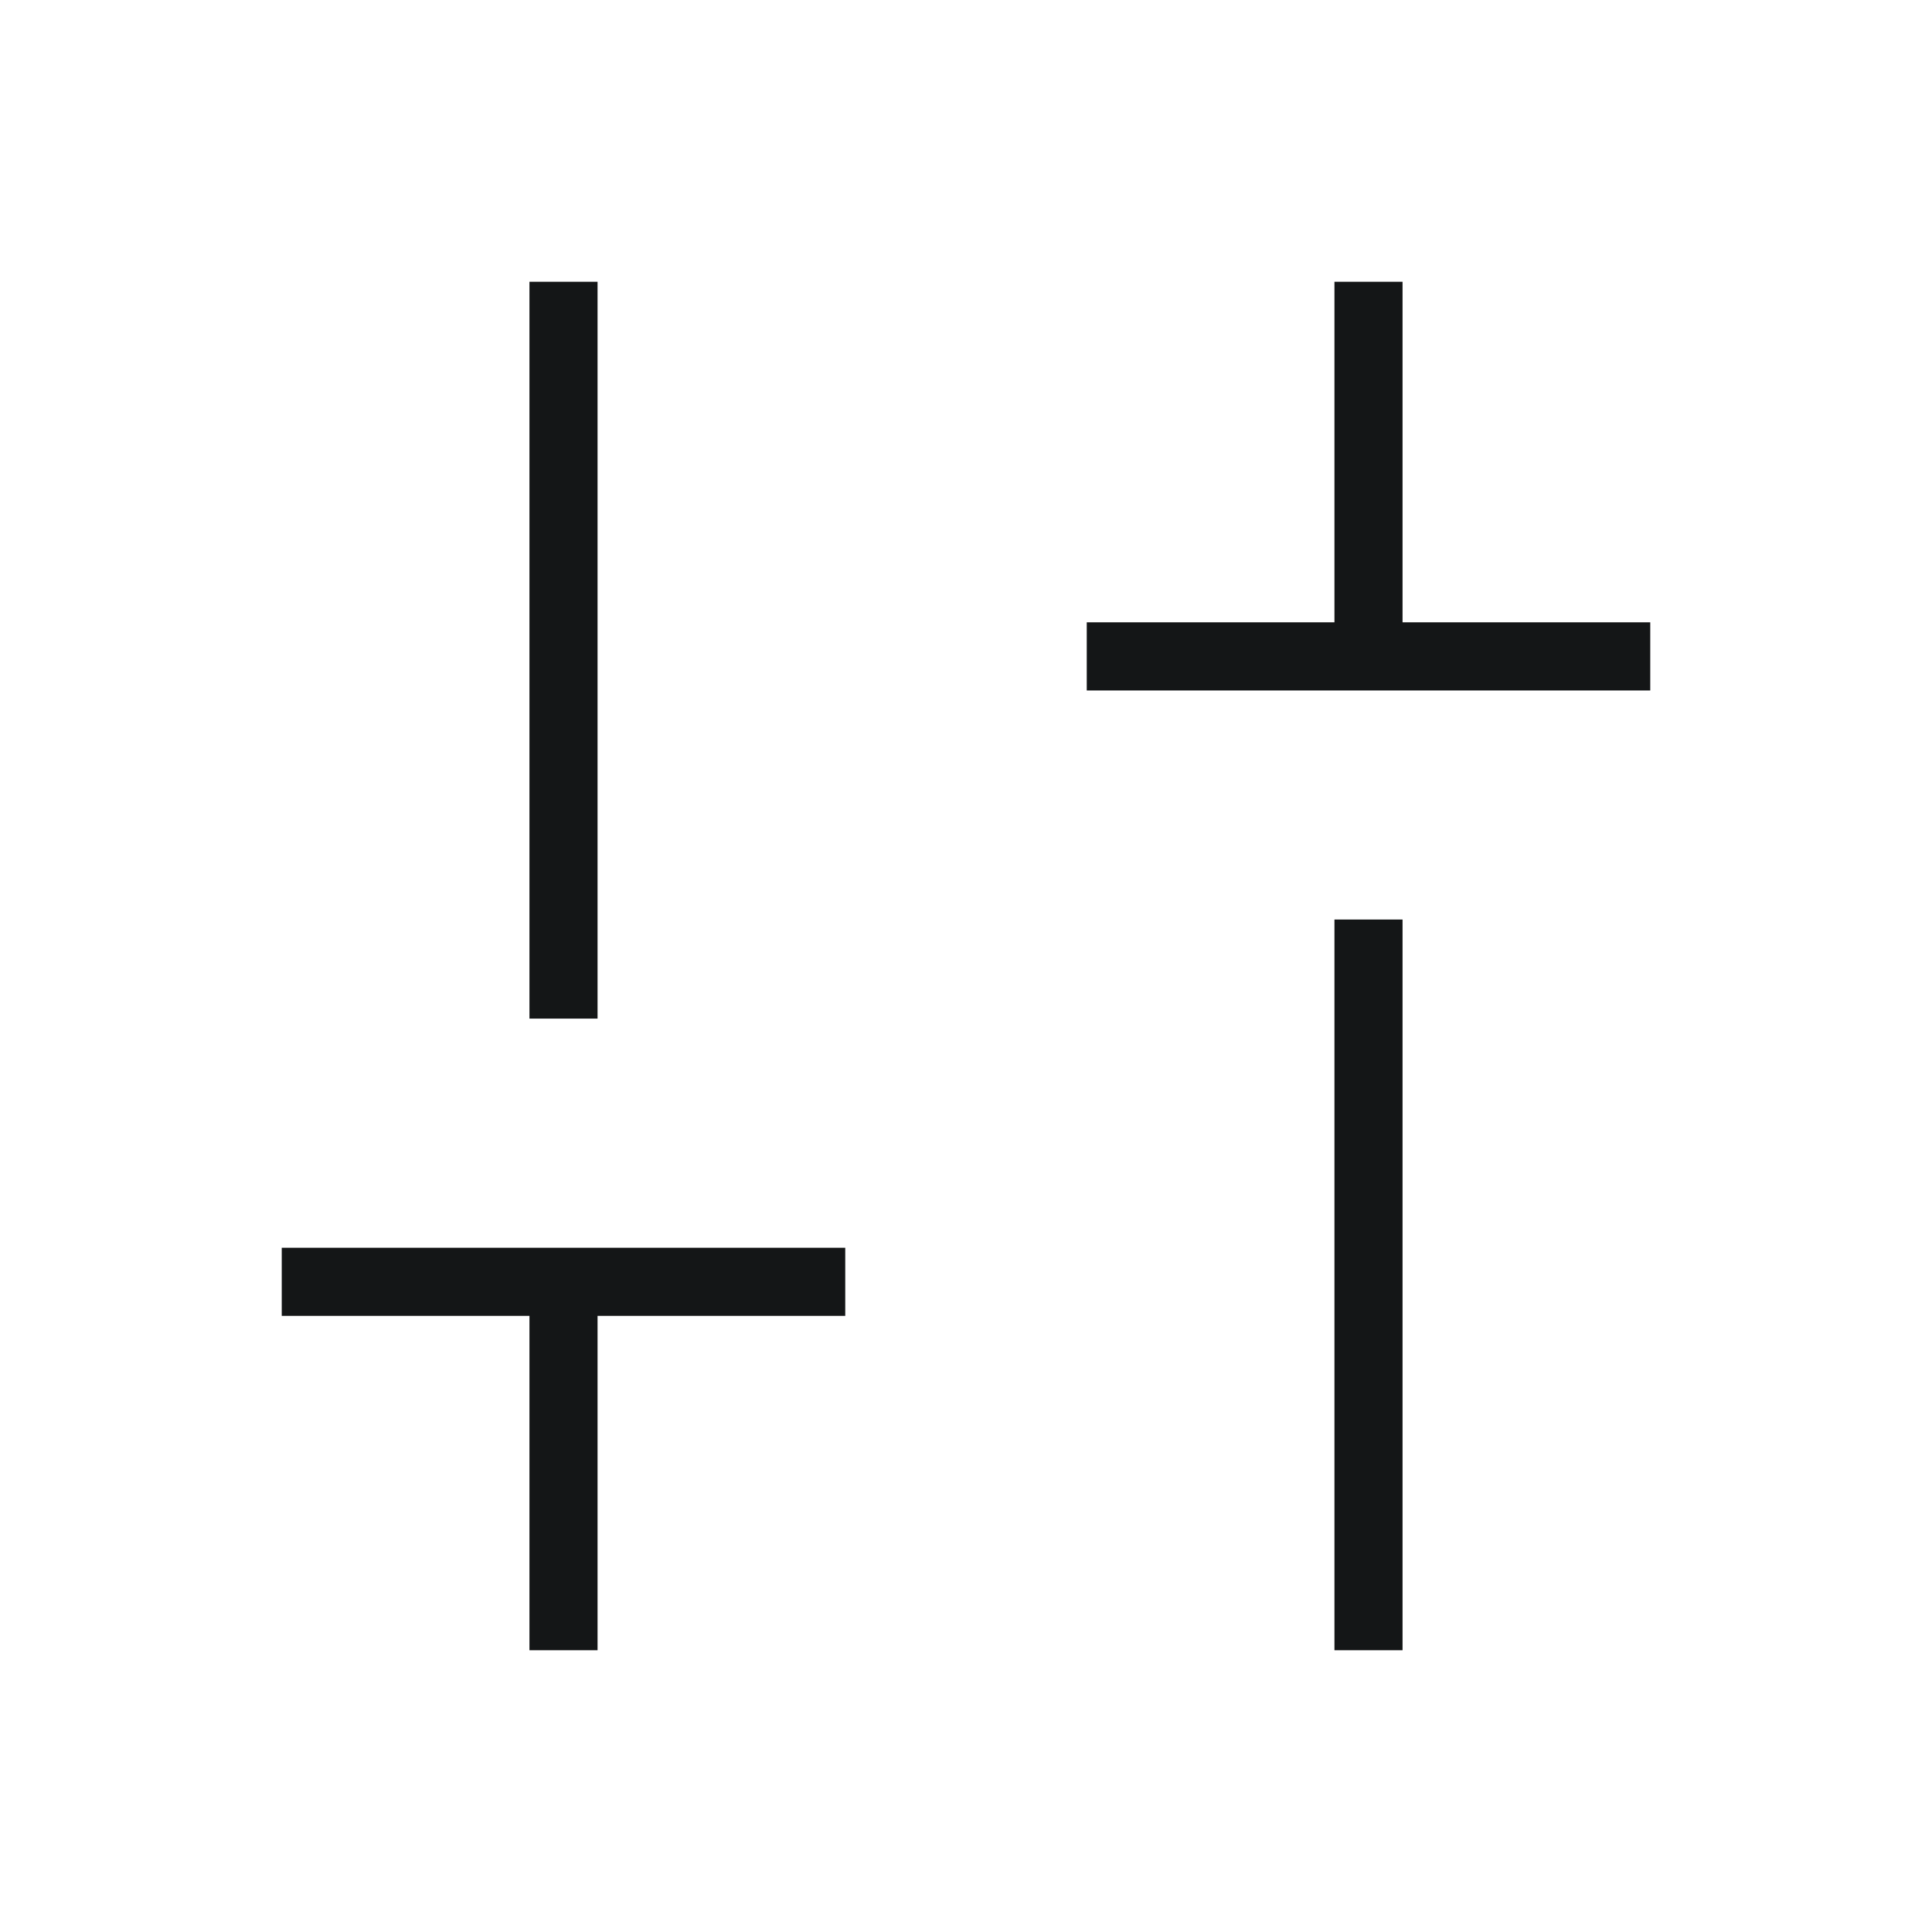 <svg xmlns="http://www.w3.org/2000/svg" height="40px" viewBox="0 -960 960 960" width="40px" fill="#141617"><path d="M540-616.92v-33.85h123.08V-820h33.84v169.23H820v33.85H540ZM663.08-140v-363.08h33.84V-140h-33.84Zm-400 0v-166.15H140V-340h280v33.85H296.92V-140h-33.84Zm0-313.85V-820h33.84v366.15h-33.84Z"/></svg>